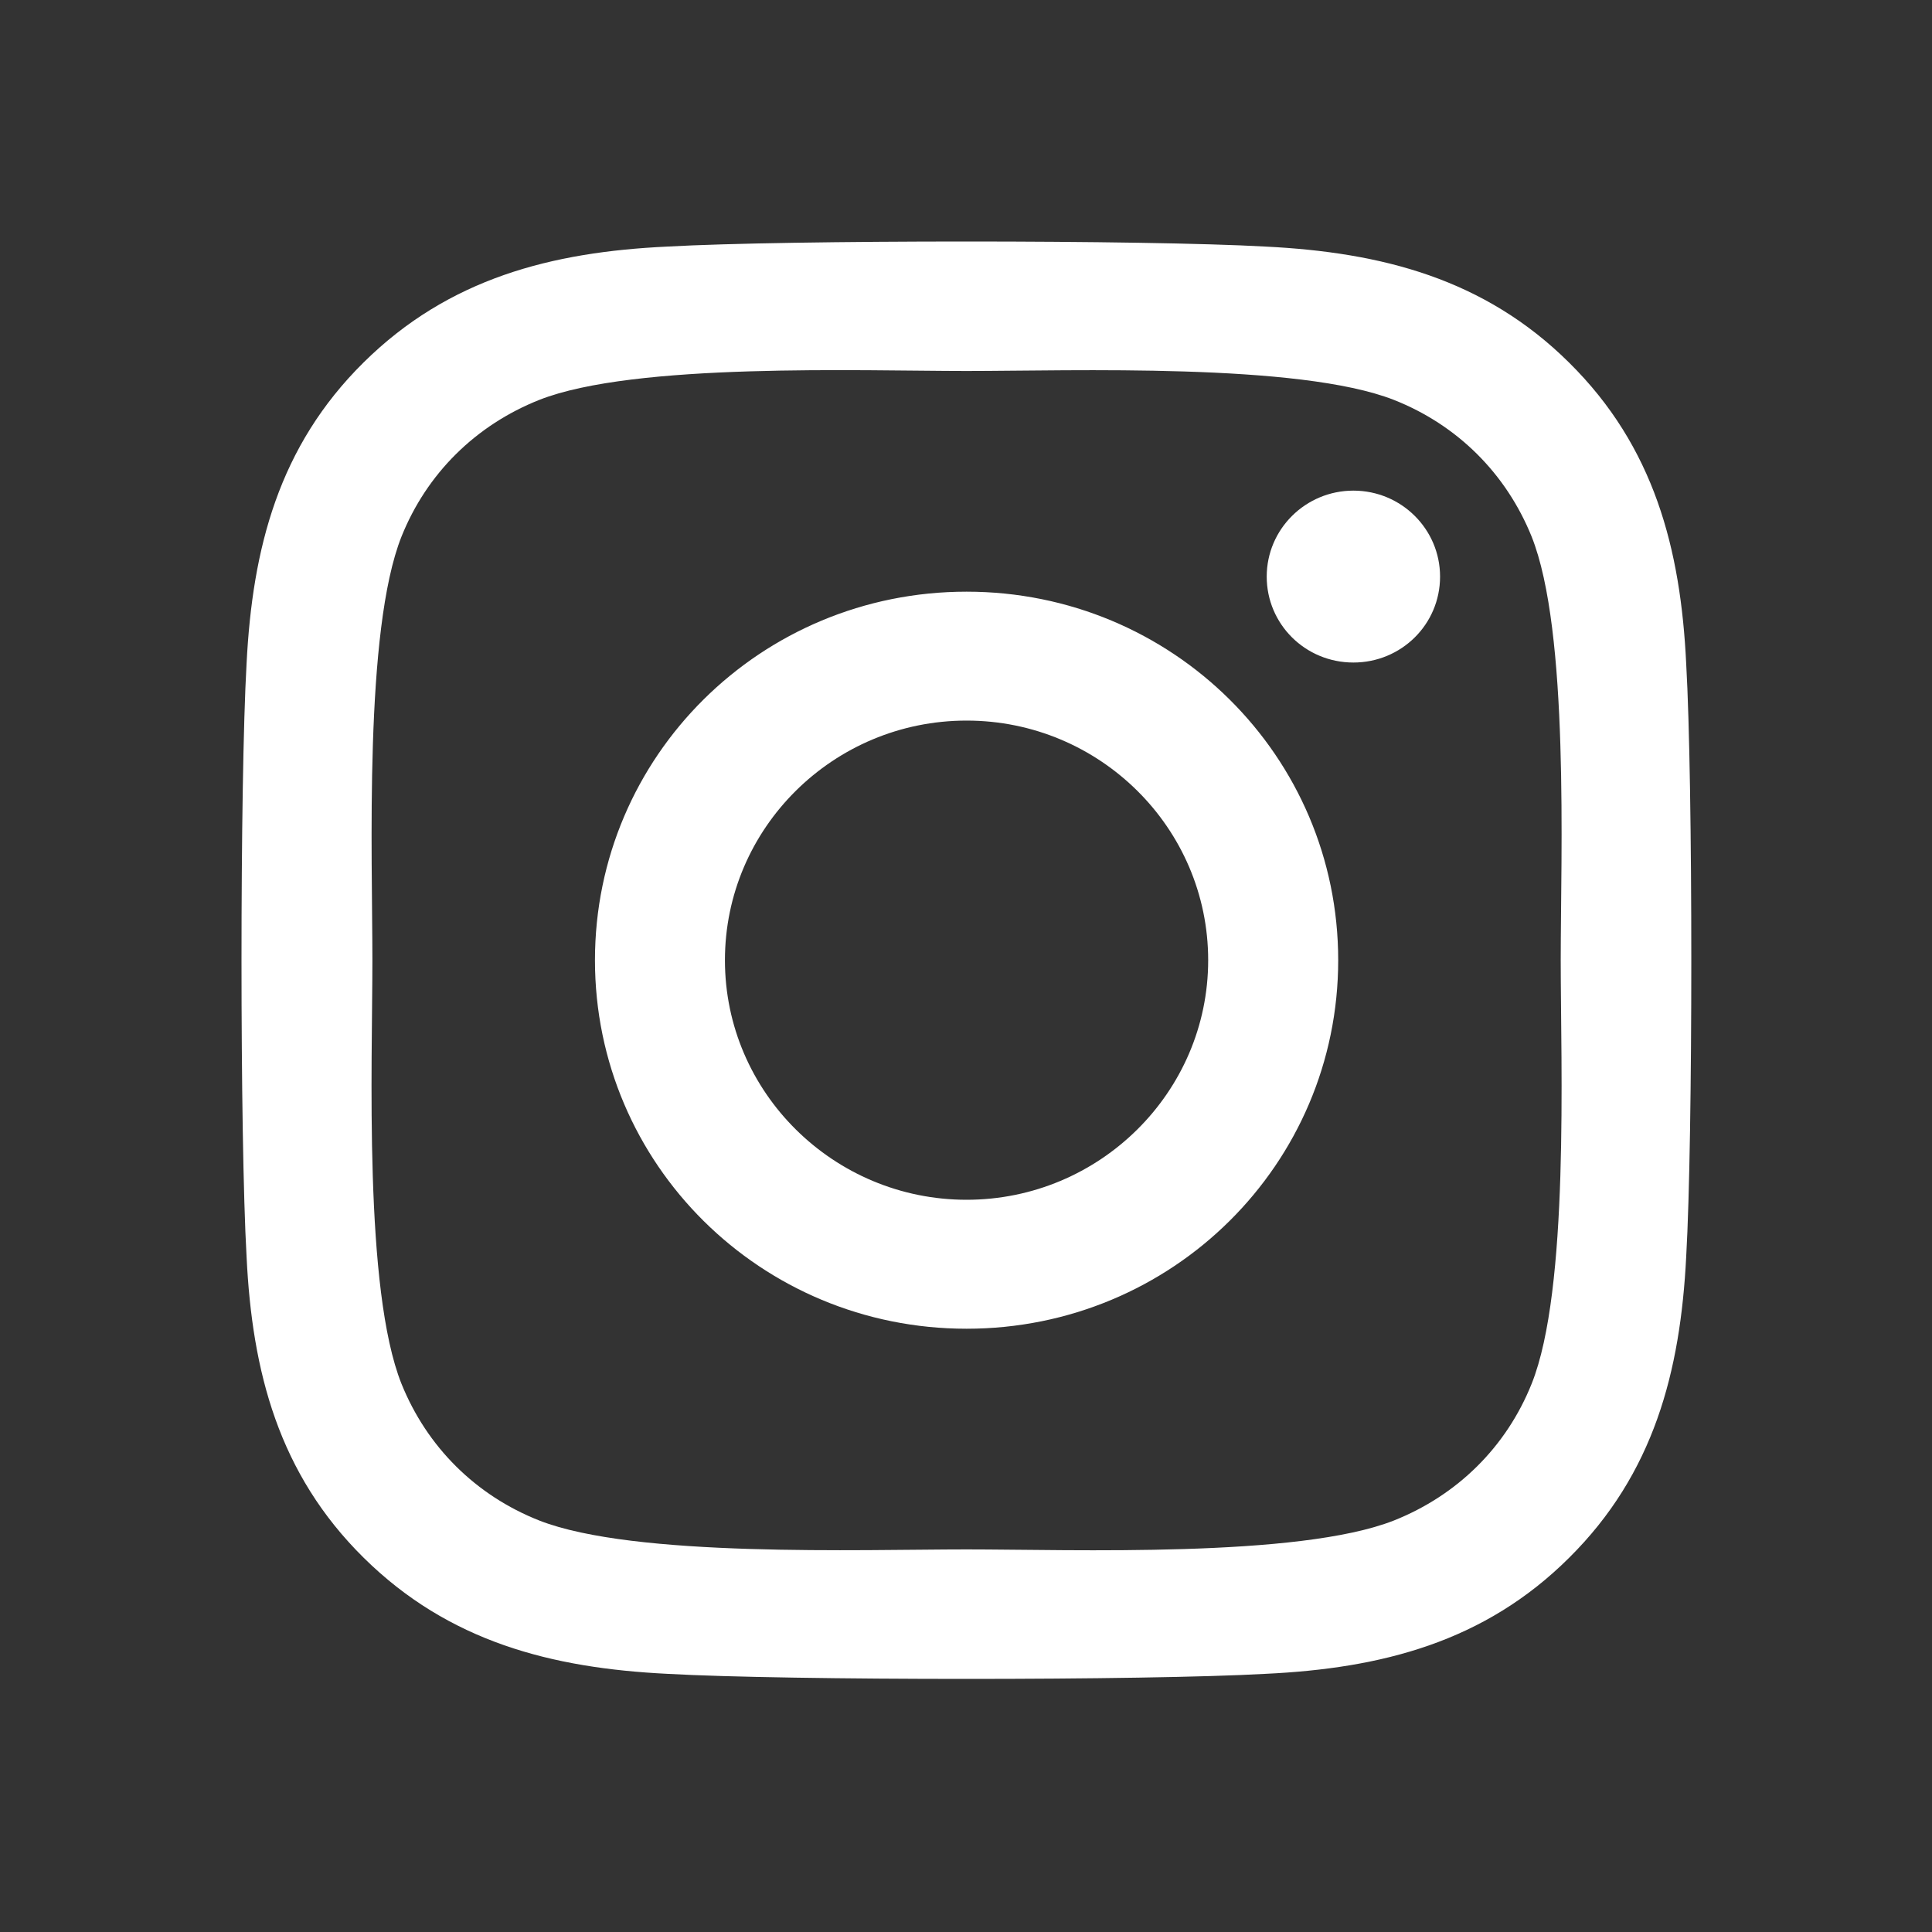 <svg width="40" height="40" viewBox="0 0 40 40" fill="none" xmlns="http://www.w3.org/2000/svg">
<rect x="0" y="0" width="40" height="40" fill="#333333" stroke="none"/>
<path d="M20.012 12.25C15.753 12.25 12.318 15.656 12.318 19.88C12.318 24.103 15.753 27.51 20.012 27.51C24.271 27.51 27.706 24.103 27.706 19.88C27.706 15.656 24.271 12.25 20.012 12.25ZM20.012 24.84C17.259 24.84 15.009 22.616 15.009 19.88C15.009 17.144 17.253 14.919 20.012 14.919C22.771 14.919 25.014 17.144 25.014 19.88C25.014 22.616 22.764 24.84 20.012 24.84ZM29.815 11.938C29.815 12.927 29.012 13.717 28.021 13.717C27.023 13.717 26.226 12.921 26.226 11.938C26.226 10.955 27.03 10.158 28.021 10.158C29.012 10.158 29.815 10.955 29.815 11.938ZM34.911 13.744C34.797 11.36 34.248 9.248 32.487 7.508C30.733 5.769 28.603 5.224 26.199 5.105C23.721 4.965 16.295 4.965 13.818 5.105C11.42 5.217 9.291 5.762 7.53 7.502C5.768 9.242 5.226 11.353 5.105 13.737C4.965 16.194 4.965 23.559 5.105 26.016C5.219 28.4 5.768 30.512 7.53 32.252C9.291 33.991 11.414 34.536 13.818 34.655C16.295 34.795 23.721 34.795 26.199 34.655C28.603 34.542 30.733 33.998 32.487 32.252C34.242 30.512 34.791 28.4 34.911 26.016C35.052 23.559 35.052 16.201 34.911 13.744ZM31.71 28.652C31.188 29.954 30.177 30.956 28.858 31.481C26.882 32.258 22.195 32.079 20.012 32.079C17.829 32.079 13.134 32.252 11.166 31.481C9.853 30.963 8.842 29.96 8.313 28.652C7.53 26.693 7.71 22.045 7.71 19.88C7.71 17.715 7.536 13.06 8.313 11.108C8.835 9.806 9.847 8.803 11.166 8.279C13.141 7.502 17.829 7.681 20.012 7.681C22.195 7.681 26.889 7.508 28.858 8.279C30.17 8.797 31.181 9.8 31.71 11.108C32.494 13.067 32.313 17.715 32.313 19.88C32.313 22.045 32.494 26.7 31.71 28.652Z" fill="white"/>
</svg>
